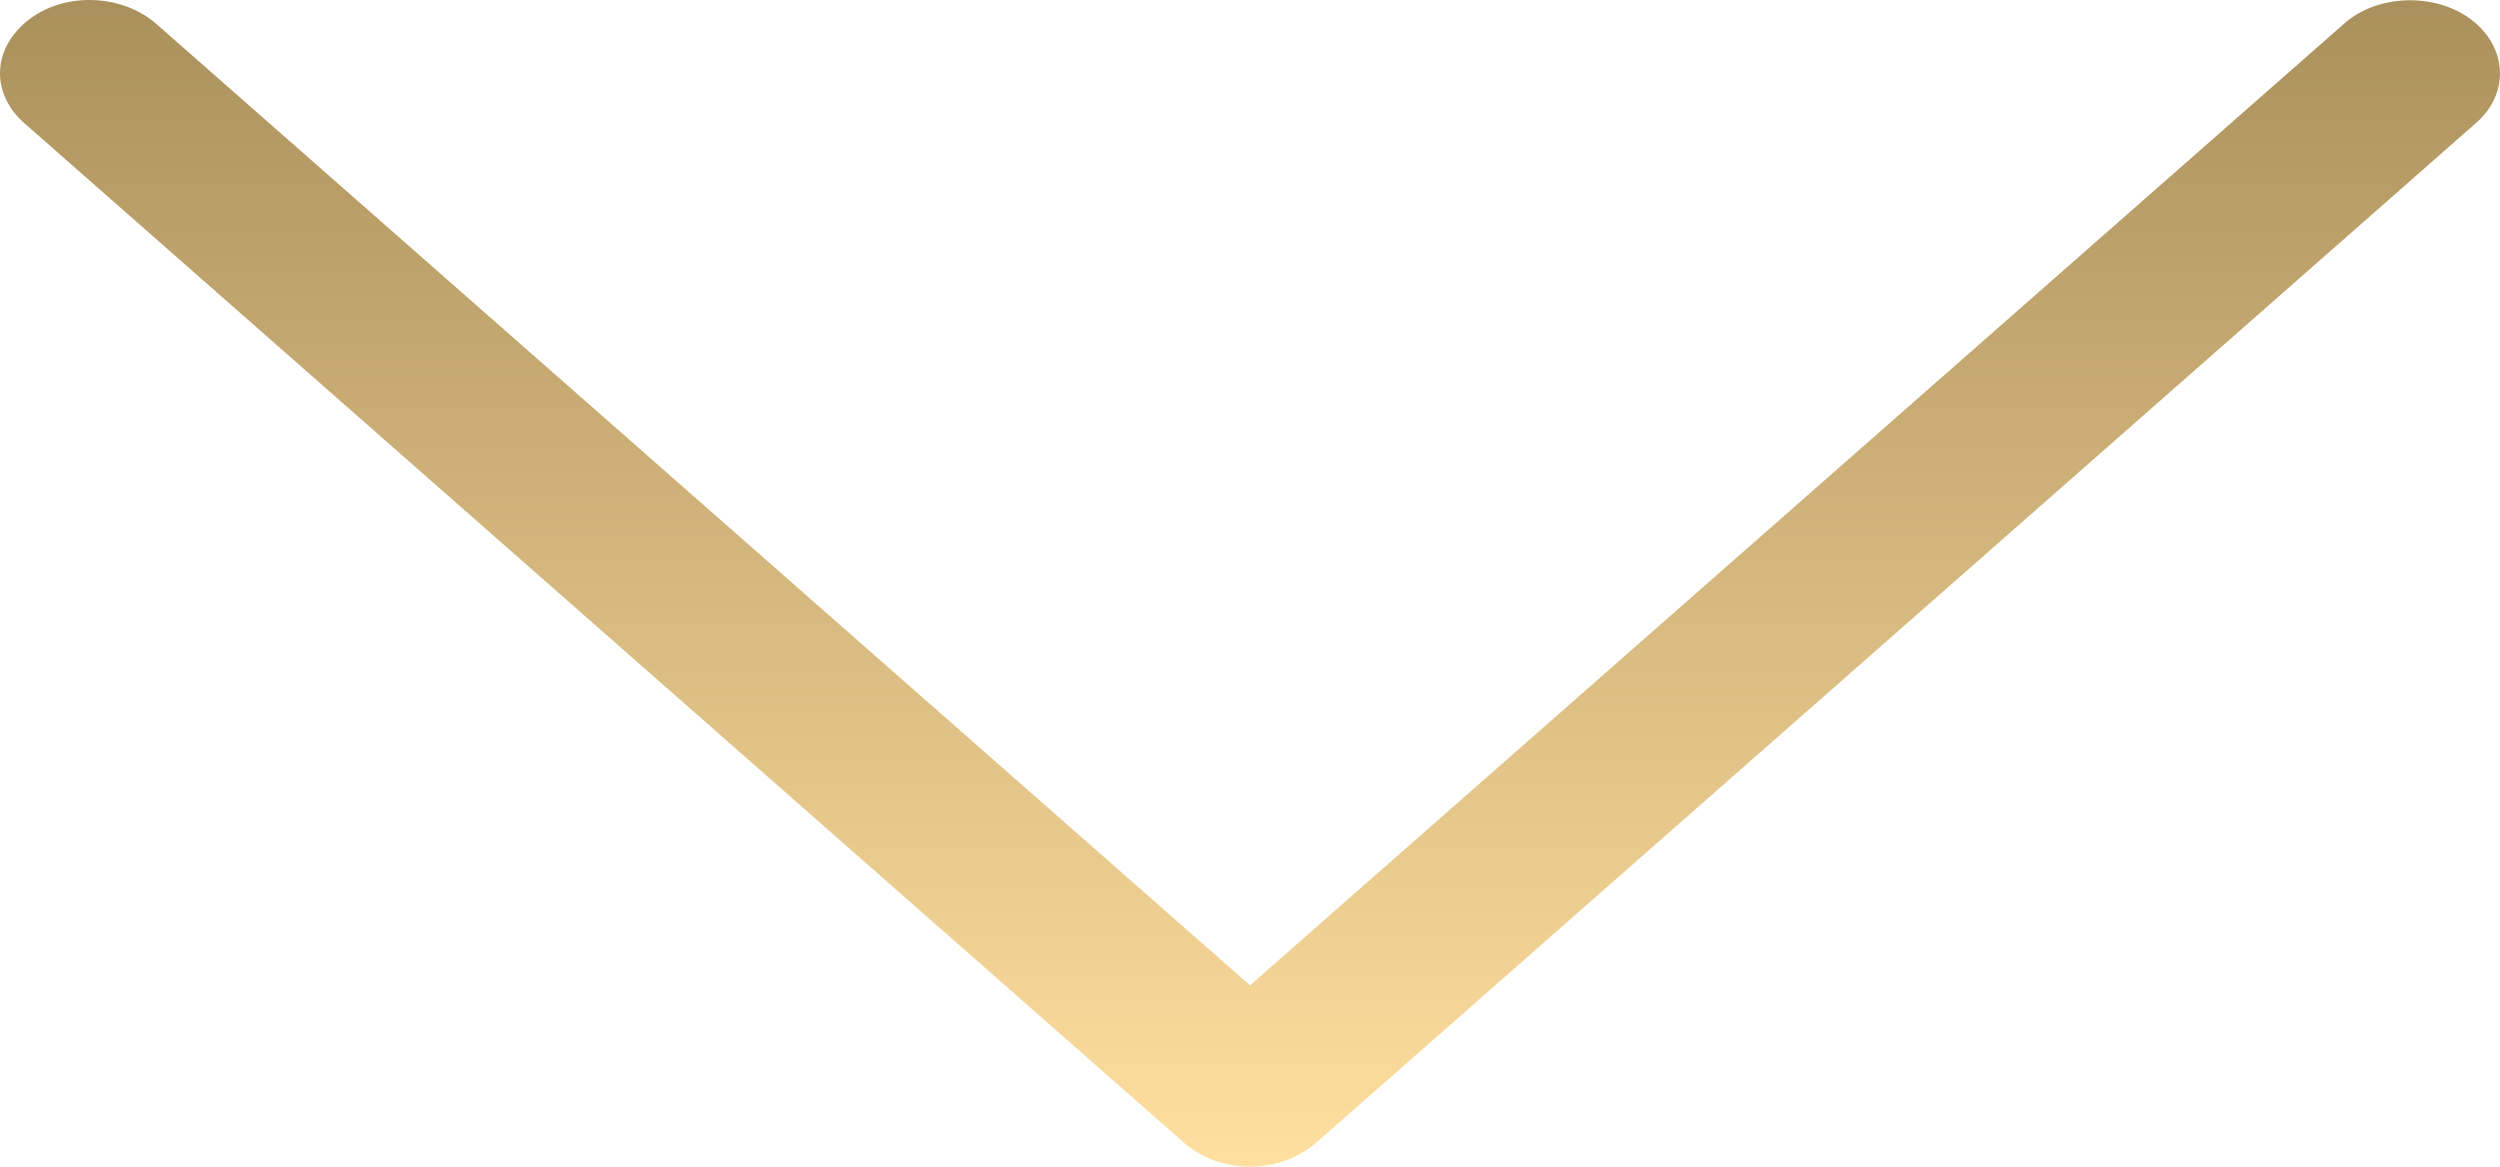 <svg width="15" height="7" viewBox="0 0 15 7" fill="none" xmlns="http://www.w3.org/2000/svg">
<path id="Vector" d="M0.173 0.118C0.059 0.206 -1.40163e-08 0.321 -1.92128e-08 0.44C-2.38318e-08 0.545 0.049 0.655 0.146 0.739L7.107 6.859C7.209 6.947 7.349 7 7.5 7C7.652 7 7.792 6.947 7.894 6.859L14.855 0.739C15.06 0.563 15.044 0.281 14.828 0.118C14.612 -0.045 14.267 -0.036 14.067 0.14L7.5 5.912L0.934 0.14C0.728 -0.036 0.389 -0.049 0.173 0.118Z" fill="url(#paint0_linear_13139_354)"/>
<defs>
<linearGradient id="paint0_linear_13139_354" x1="2.922e-06" y1="-6.55671e-07" x2="2.61821e-06" y2="6.95" gradientUnits="userSpaceOnUse">
<stop stop-color="#AA905C"/>
<stop offset="1" stop-color="#FFDF9F"/>
</linearGradient>
</defs>
</svg>
